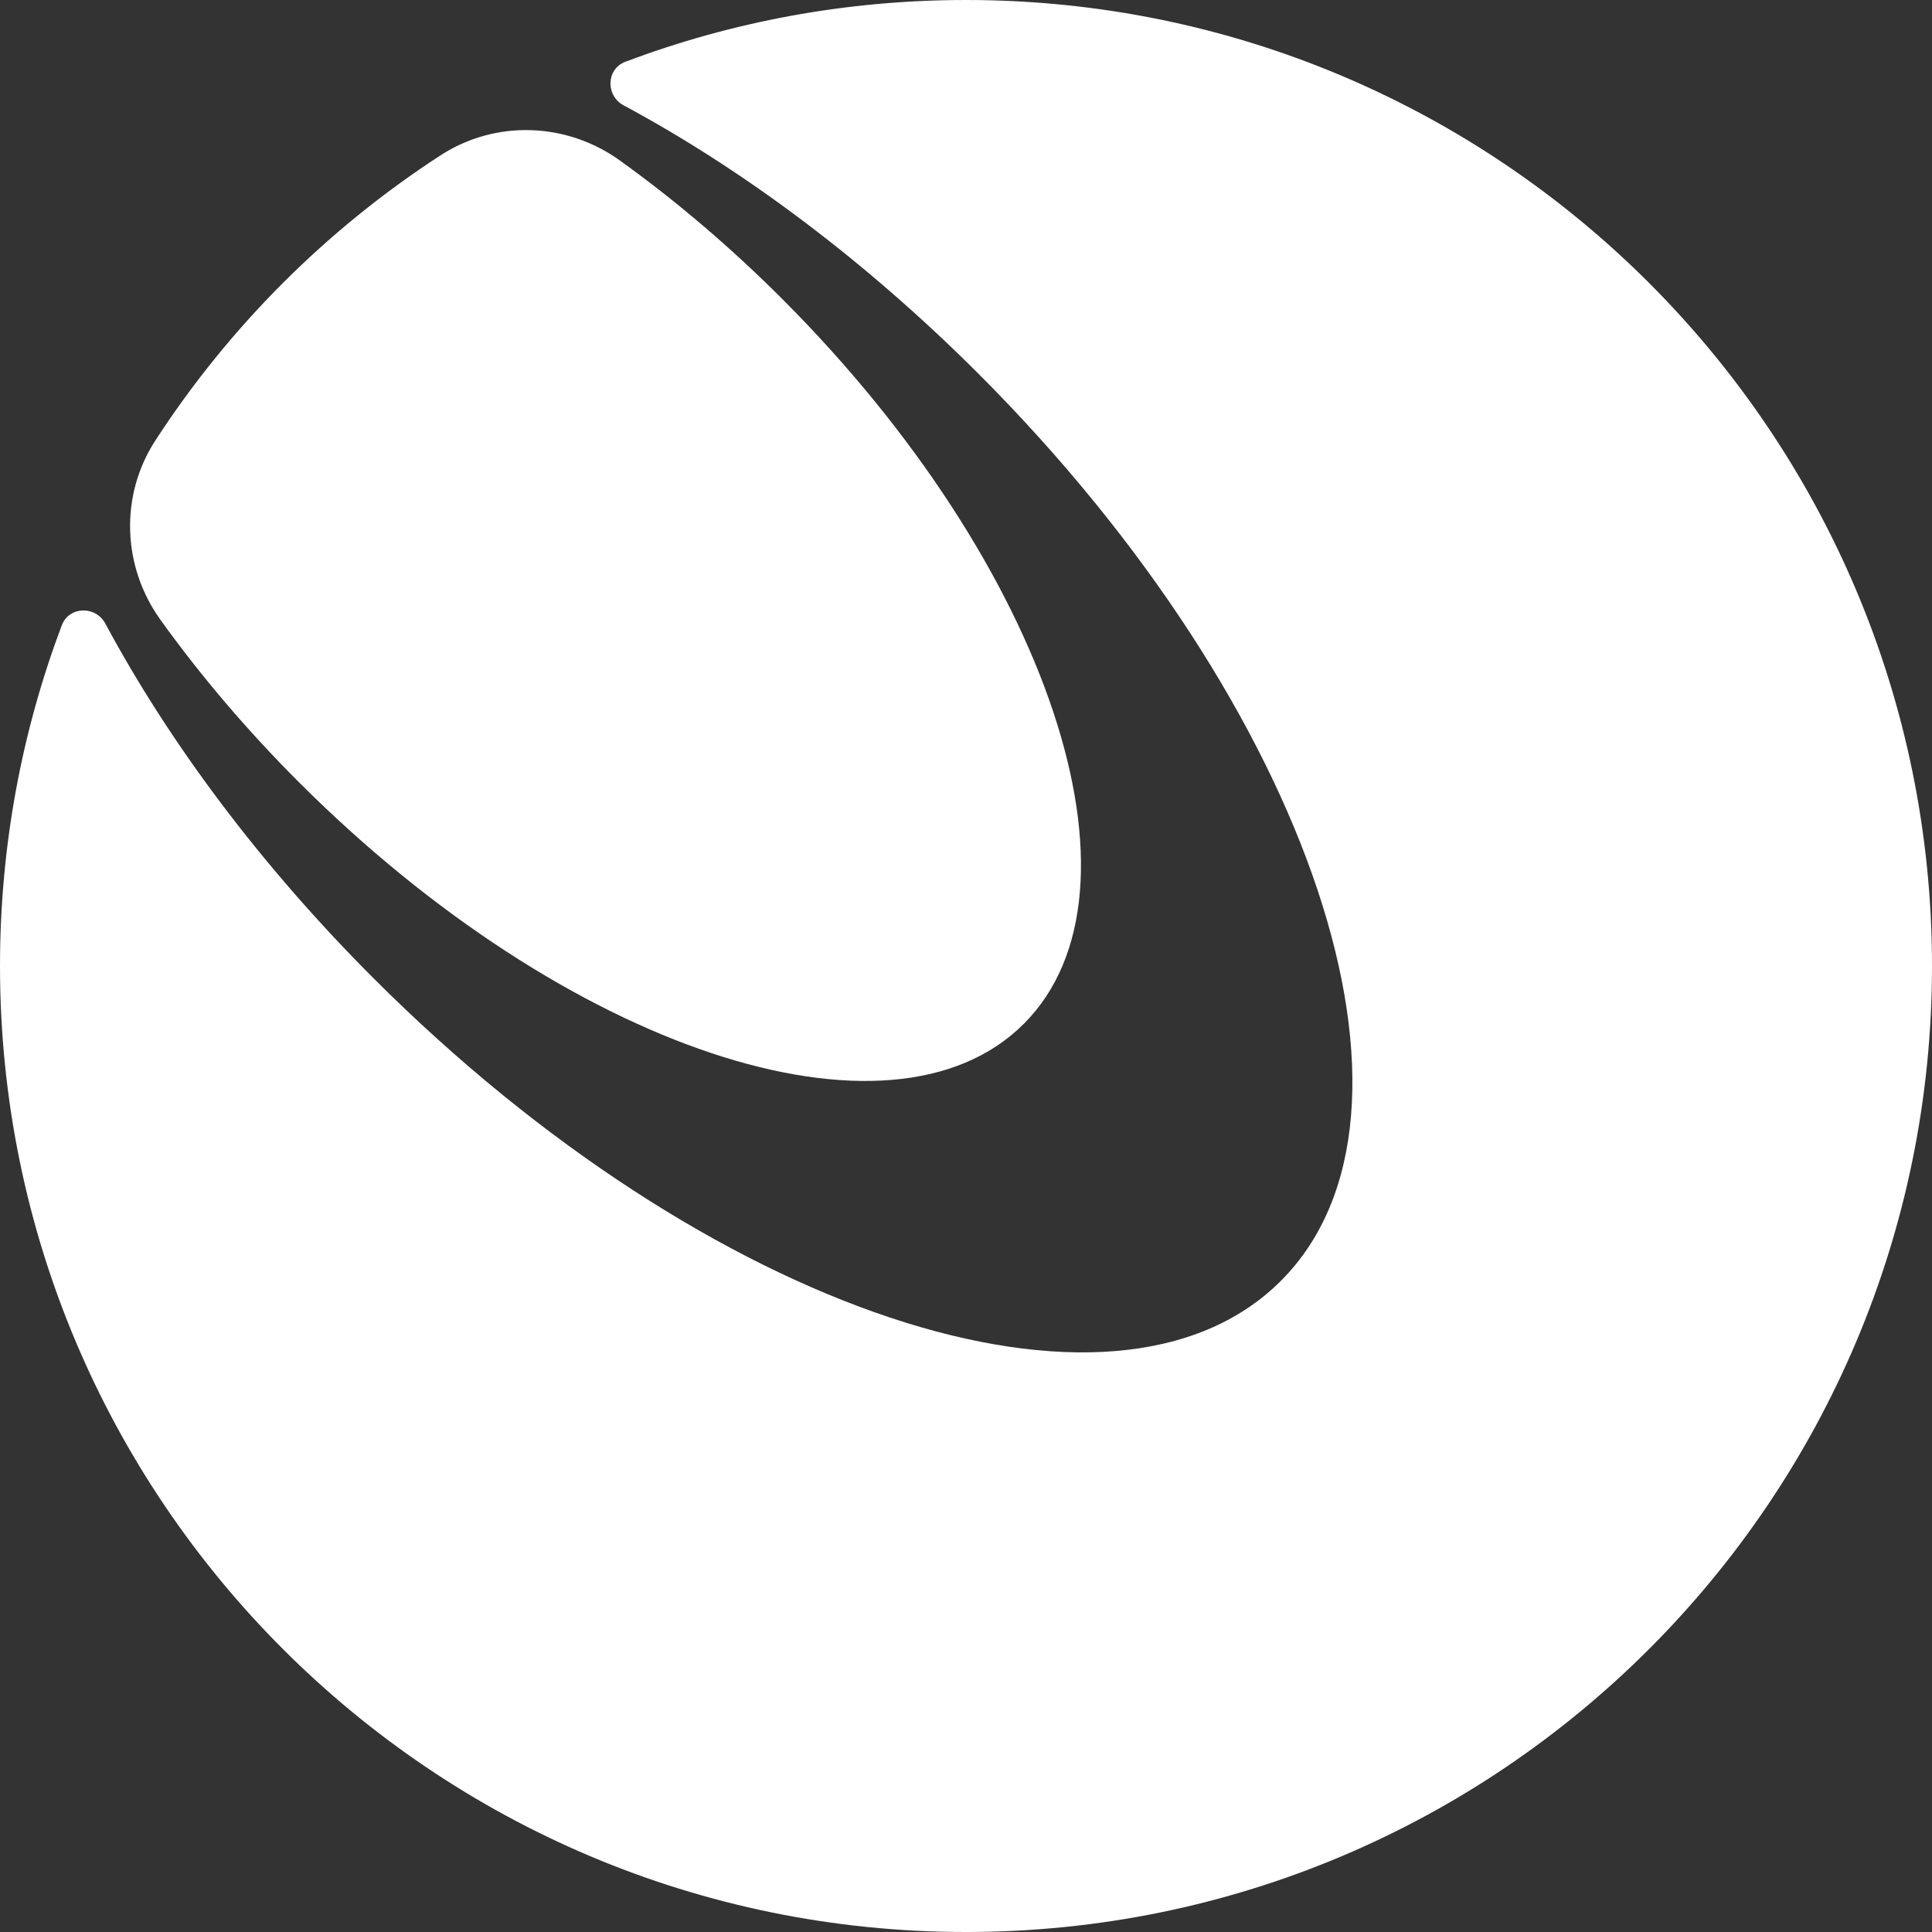 <svg width="200" height="200" viewBox="0 0 40 40" fill="none" xmlns="http://www.w3.org/2000/svg">
  <rect x="0" y="0" width="40" height="40" fill="#333333" stroke="none"/>
  <path d="M9.119 3.217C10.258 2.477 11.728 2.529 12.831 3.321C13.972 4.14 15.106 5.1 16.193 6.187C21.719 11.713 23.96 18.434 21.197 21.197C18.434 23.96 11.713 21.719 6.187 16.193C5.1 15.106 4.14 13.972 3.321 12.831C2.529 11.728 2.477 10.258 3.217 9.119C4.748 6.762 6.762 4.748 9.119 3.217Z" fill="white"/>
  <path d="M20 40C31.046 40 40 31.046 40 20C40 8.954 31.046 0 20 0C17.518 0 15.142 0.452 12.949 1.278C12.549 1.429 12.535 1.979 12.911 2.181C15.364 3.498 17.899 5.379 20.26 7.74C27.174 14.655 29.976 23.062 26.519 26.519C23.062 29.976 14.655 27.174 7.74 20.26C5.379 17.899 3.498 15.364 2.181 12.911C1.979 12.535 1.429 12.549 1.278 12.949C0.452 15.142 0 17.518 0 20C0 31.046 8.954 40 20 40Z" fill="white"/>
</svg>

